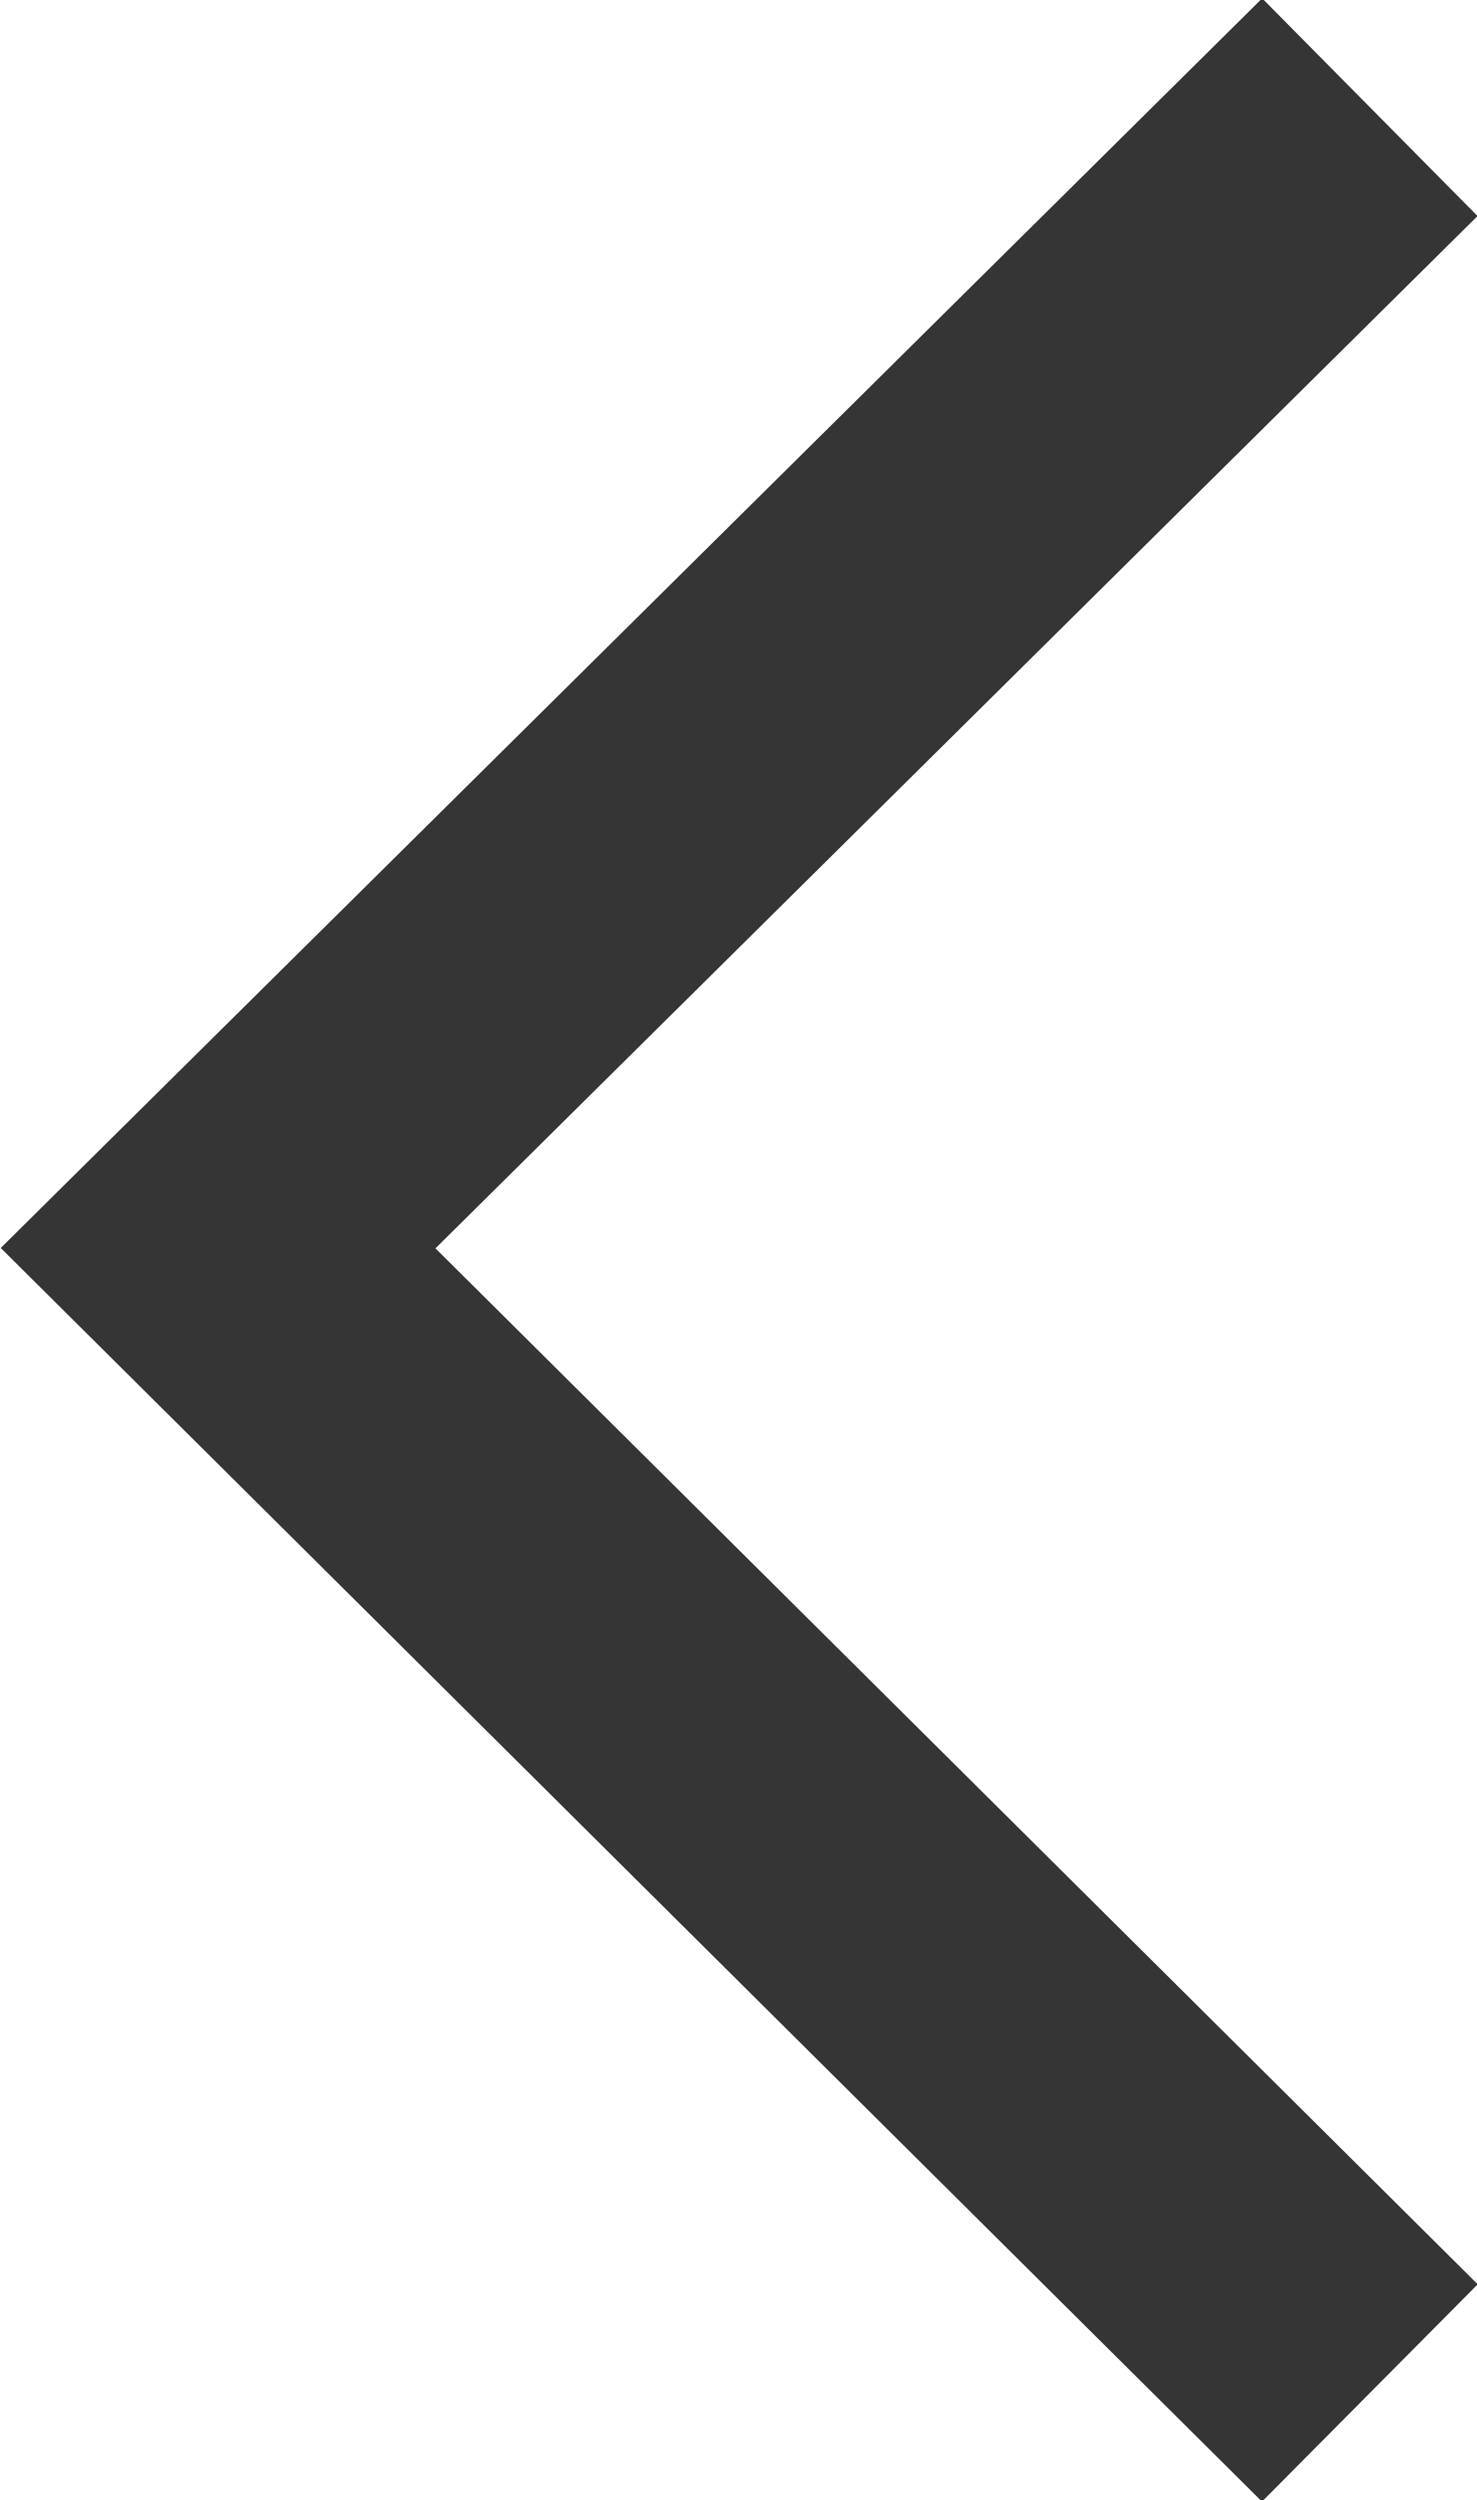 <?xml version="1.0" encoding="utf-8"?>
<!-- Generator: Adobe Illustrator 24.2.0, SVG Export Plug-In . SVG Version: 6.00 Build 0)  -->
<svg version="1.1" id="Layer_1" xmlns="http://www.w3.org/2000/svg" xmlns:xlink="http://www.w3.org/1999/xlink" x="0px" y="0px"
	 viewBox="0 0 3.86 6.53" style="enable-background:new 0 0 3.86 6.53;" xml:space="preserve">
<style type="text/css">
	.st0{fill:none;stroke:#353535;stroke-width:0.8;stroke-miterlimit:10;}
</style>
<polyline class="st0" points="3.58,0.28 0.57,3.26 3.58,6.25 "/>
</svg>
